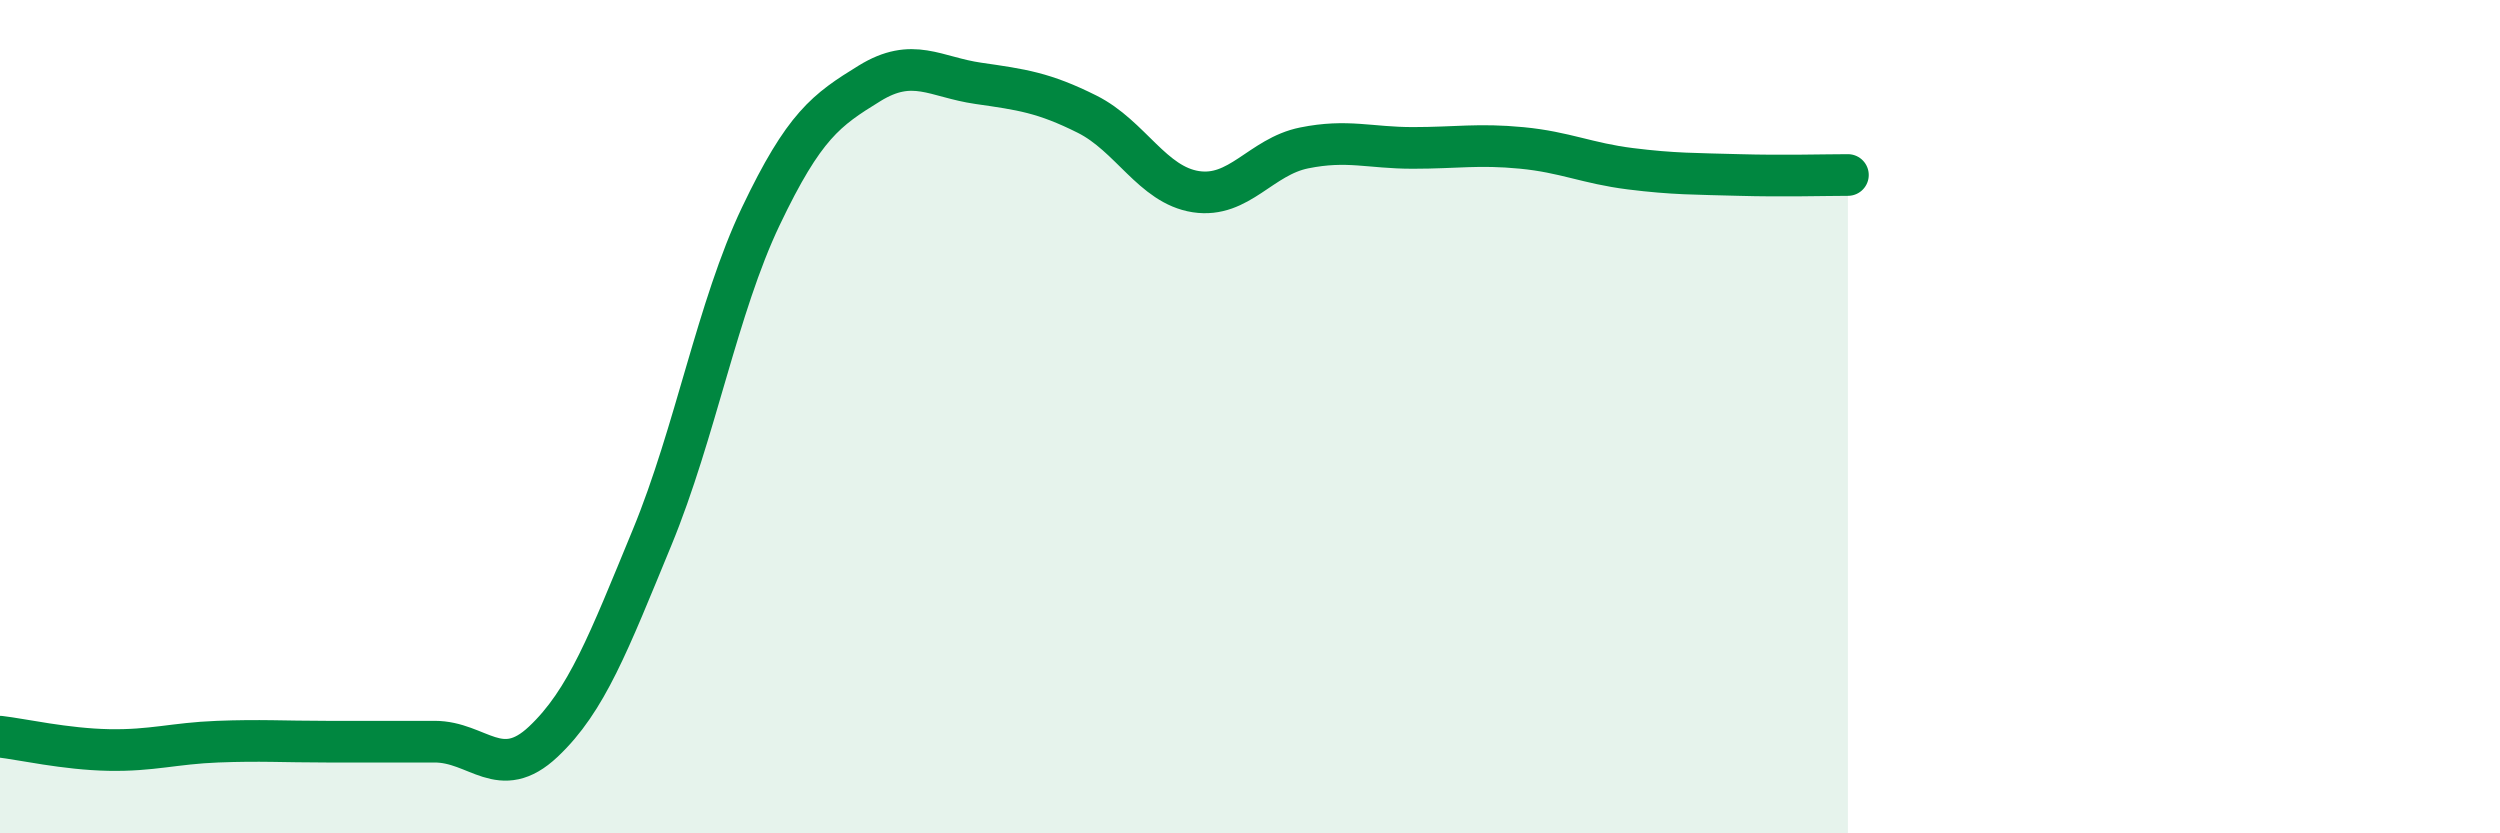 
    <svg width="60" height="20" viewBox="0 0 60 20" xmlns="http://www.w3.org/2000/svg">
      <path
        d="M 0,17.68 C 0.52,17.74 1.57,17.98 2.61,18 C 3.65,18.02 4.18,17.84 5.22,17.8 C 6.26,17.76 6.79,17.8 7.83,17.8 C 8.87,17.8 9.39,17.8 10.43,17.8 C 11.47,17.8 12,18.78 13.04,17.8 C 14.08,16.82 14.61,15.42 15.65,12.9 C 16.69,10.38 17.22,7.37 18.26,5.19 C 19.3,3.01 19.83,2.64 20.87,2 C 21.91,1.36 22.44,1.85 23.48,2 C 24.52,2.15 25.05,2.22 26.09,2.74 C 27.13,3.26 27.66,4.44 28.7,4.6 C 29.74,4.76 30.26,3.76 31.3,3.55 C 32.34,3.34 32.87,3.55 33.91,3.55 C 34.95,3.55 35.48,3.45 36.52,3.55 C 37.56,3.65 38.09,3.92 39.13,4.05 C 40.17,4.18 40.7,4.17 41.74,4.2 C 42.78,4.23 43.83,4.2 44.35,4.2L44.35 20L0 20Z"
        fill="#008740"
        opacity="0.1"
        stroke-linecap="round"
        stroke-linejoin="round"
      />
      <path
        d="M 0,17.68 C 0.52,17.74 1.57,17.98 2.61,18 C 3.65,18.02 4.18,17.84 5.22,17.8 C 6.26,17.76 6.79,17.8 7.83,17.8 C 8.87,17.8 9.39,17.8 10.43,17.8 C 11.47,17.8 12,18.78 13.04,17.8 C 14.08,16.82 14.61,15.42 15.65,12.9 C 16.69,10.38 17.22,7.37 18.26,5.19 C 19.3,3.01 19.83,2.64 20.87,2 C 21.91,1.36 22.44,1.85 23.48,2 C 24.52,2.15 25.05,2.22 26.09,2.74 C 27.13,3.26 27.66,4.44 28.7,4.6 C 29.74,4.76 30.26,3.76 31.3,3.55 C 32.34,3.34 32.87,3.55 33.91,3.55 C 34.95,3.55 35.48,3.45 36.52,3.55 C 37.56,3.65 38.09,3.92 39.13,4.05 C 40.17,4.18 40.7,4.17 41.74,4.2 C 42.78,4.23 43.83,4.2 44.35,4.2"
        stroke="#008740"
        stroke-width="1"
        fill="none"
        stroke-linecap="round"
        stroke-linejoin="round"
      />
    </svg>
  